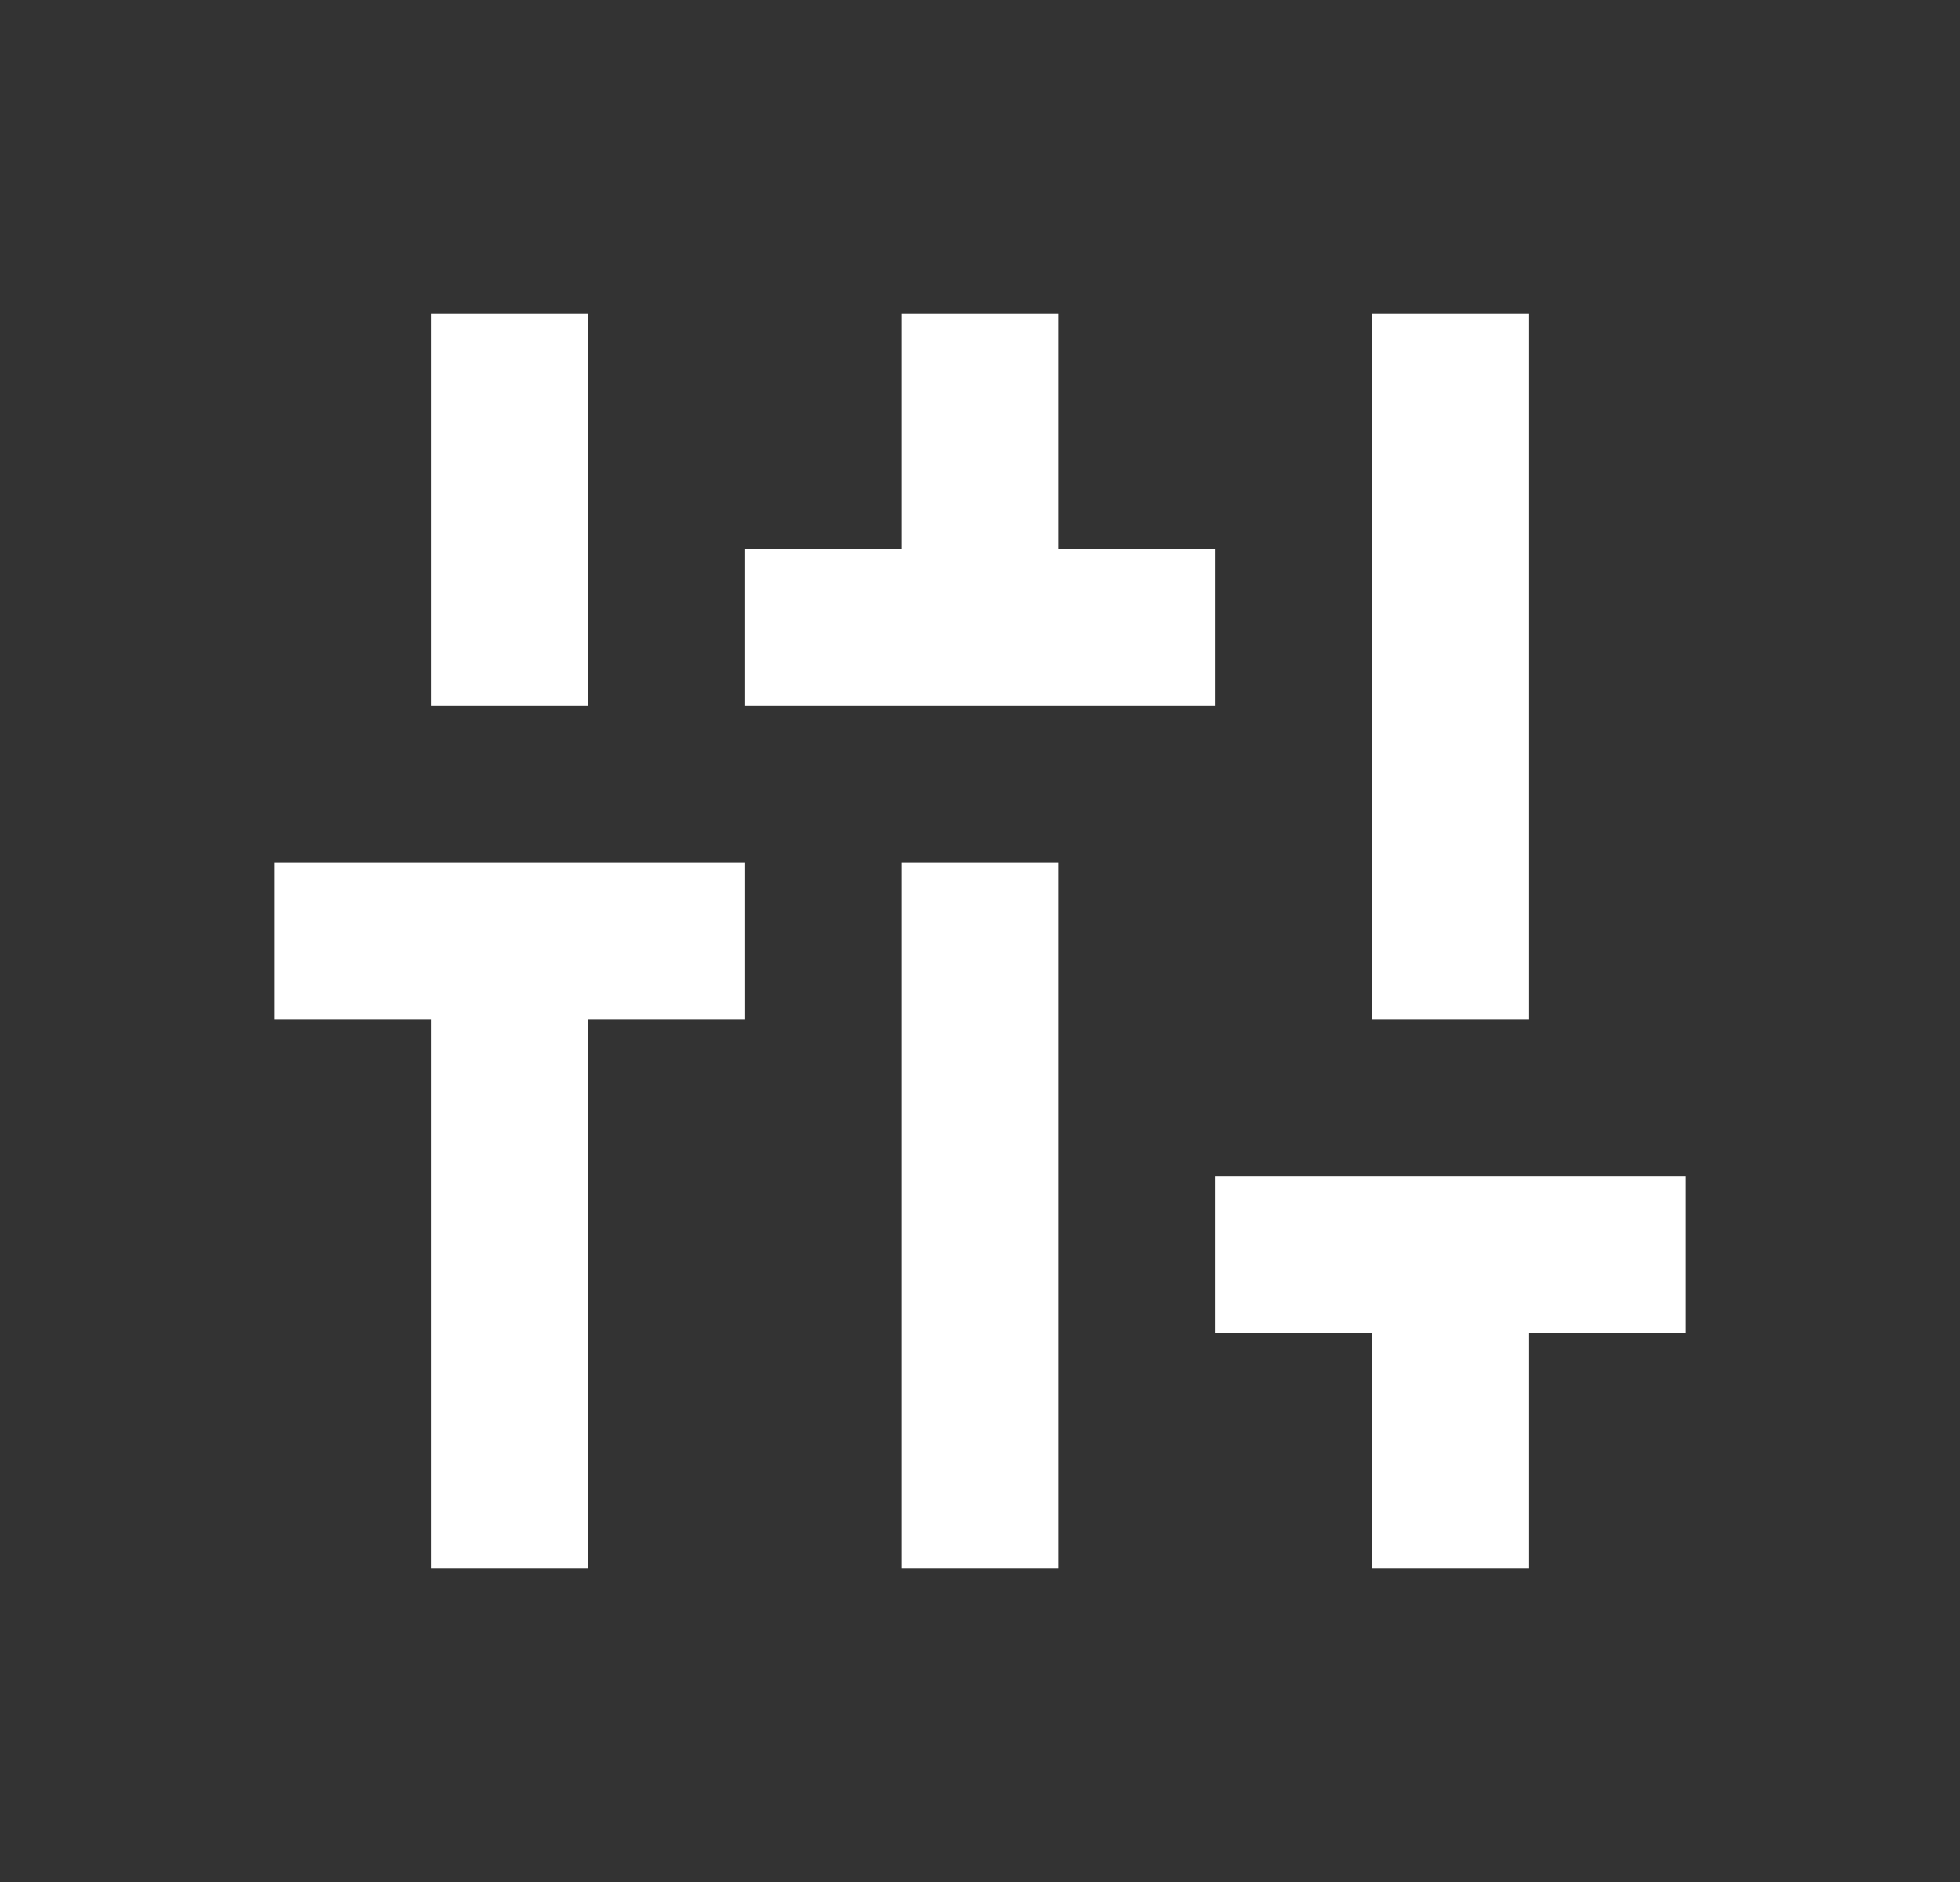 <svg width="25" height="24" viewBox="0 0 25 24" fill="none" xmlns="http://www.w3.org/2000/svg">
<rect x="0" y="0" width="25" height="24" fill="#333333" stroke="none"/>
<mask id="mask0_2823_2693" style="mask-type:alpha" maskUnits="userSpaceOnUse" x="0" y="0" width="25" height="24">
<rect x="0.5" width="24" height="24" fill="#D9D9D9"/>
</mask>
<g mask="url(#mask0_2823_2693)">
<path d="M5.5 20V13H3.5V11H9.5V13H7.5V20H5.5ZM5.5 9V4H7.5V9H5.5ZM9.5 9V7H11.5V4H13.5V7H15.5V9H9.5ZM11.5 20V11H13.5V20H11.5ZM17.5 20V17H15.5V15H21.5V17H19.5V20H17.5ZM17.5 13V4H19.5V13H17.5Z" fill="white"/>
</g>
</svg>
